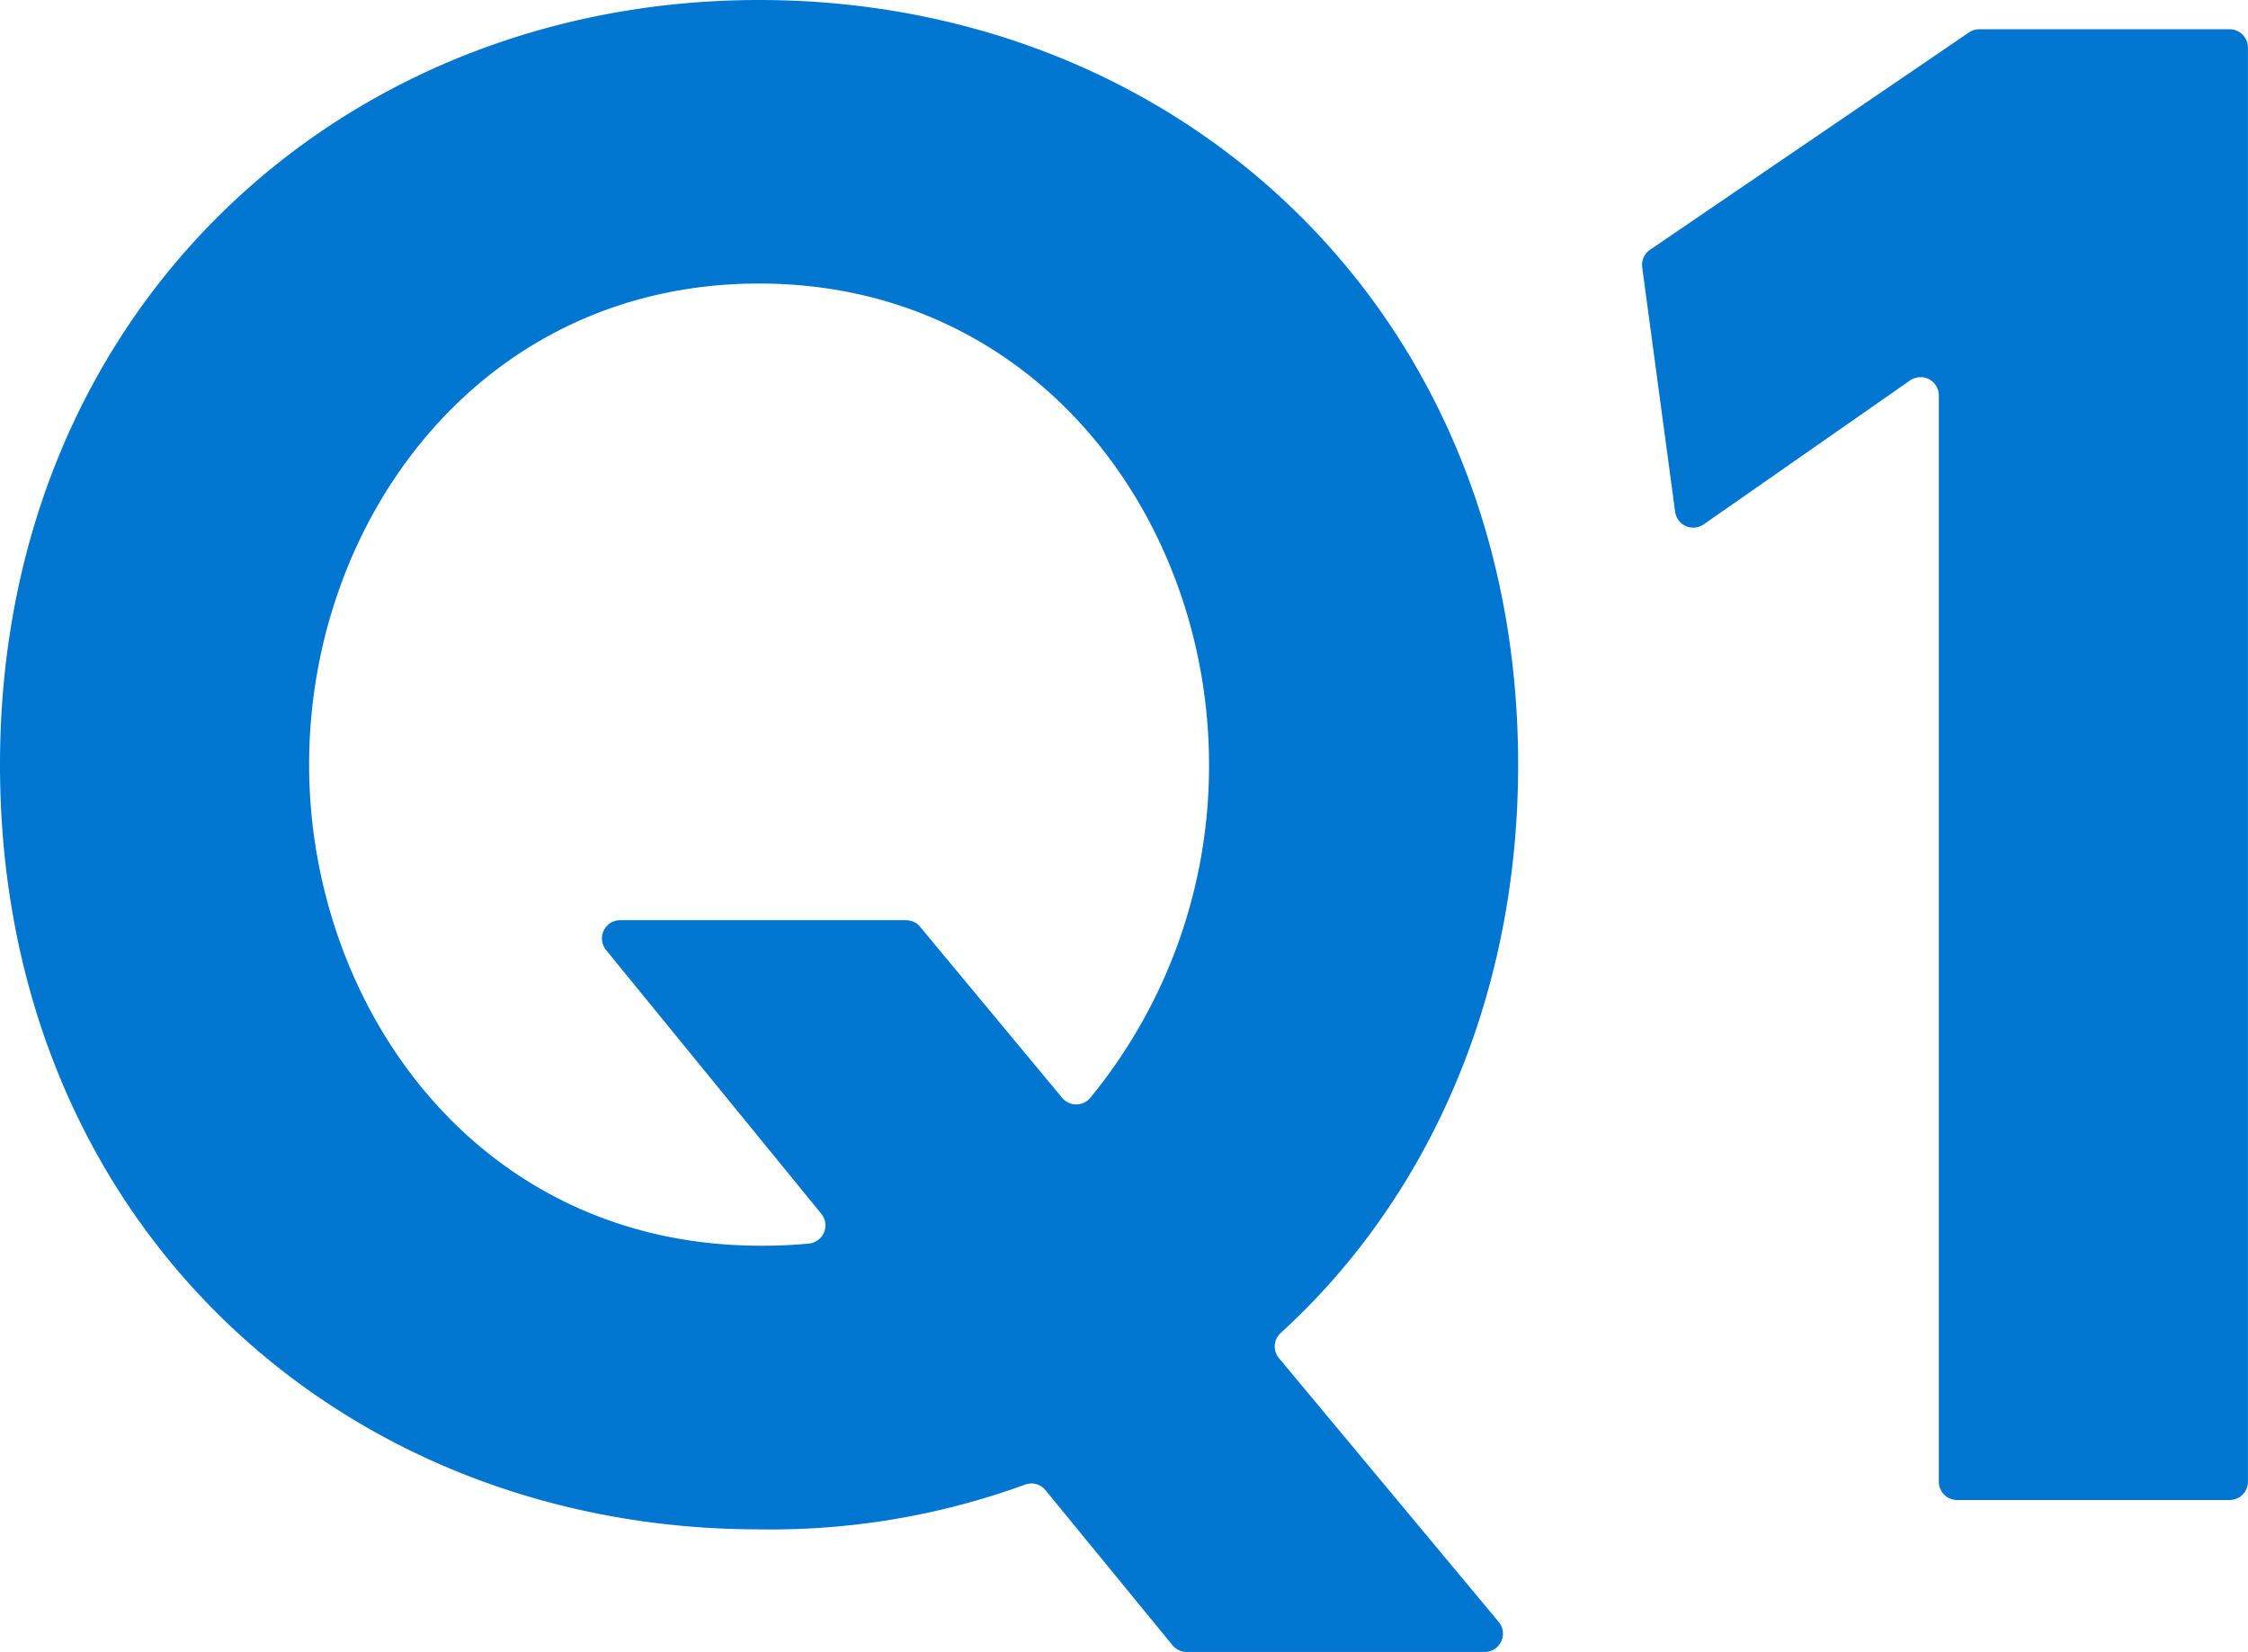 <svg xmlns="http://www.w3.org/2000/svg" width="122.903" height="90.306" viewBox="0 0 122.903 90.306">
  <g id="グループ_11148" data-name="グループ 11148" transform="translate(-967 -1118)">
    <path id="パス_2946" data-name="パス 2946" d="M81.169,90.306H64.877a1,1,0,0,1-.773-.366l-6.945-8.477a.987.987,0,0,0-1.114-.305A40.559,40.559,0,0,1,41.5,83.605C18.6,83.605,0,66.8,0,41.8,0,17,18.6,0,41.5,0S83,16.9,83,41.8C83,55,77.733,65.84,70.022,72.867a.994.994,0,0,0-.1,1.375L81.938,88.666a1,1,0,0,1-.769,1.64m-23.1-30.294a1,1,0,0,0,1.515.03A28.569,28.569,0,0,0,66.1,41.8c0-13.4-9.4-26.3-24.6-26.3S16.9,28.4,16.9,41.8c0,13.1,9.1,26.3,24.7,26.3a25.907,25.907,0,0,0,2.637-.12,1,1,0,0,0,.664-1.628L33.134,51.935a1,1,0,0,1,.775-1.632H49.534a1,1,0,0,1,.769.361Z" transform="translate(967 1118)" fill="#0076d1"/>
    <path id="パス_2947" data-name="パス 2947" d="M108.211,1.6H121.9a1,1,0,0,1,1,1V81a1,1,0,0,1-1,1H107a1,1,0,0,1-1-1V21.618a1,1,0,0,0-1.572-.821L93.146,28.665a1,1,0,0,1-1.563-.687l-1.8-13.365a1,1,0,0,1,.428-.959l17.436-11.88a.993.993,0,0,1,.563-.174" transform="translate(967 1118)" fill="#0076d1"/>
  </g>
</svg>
